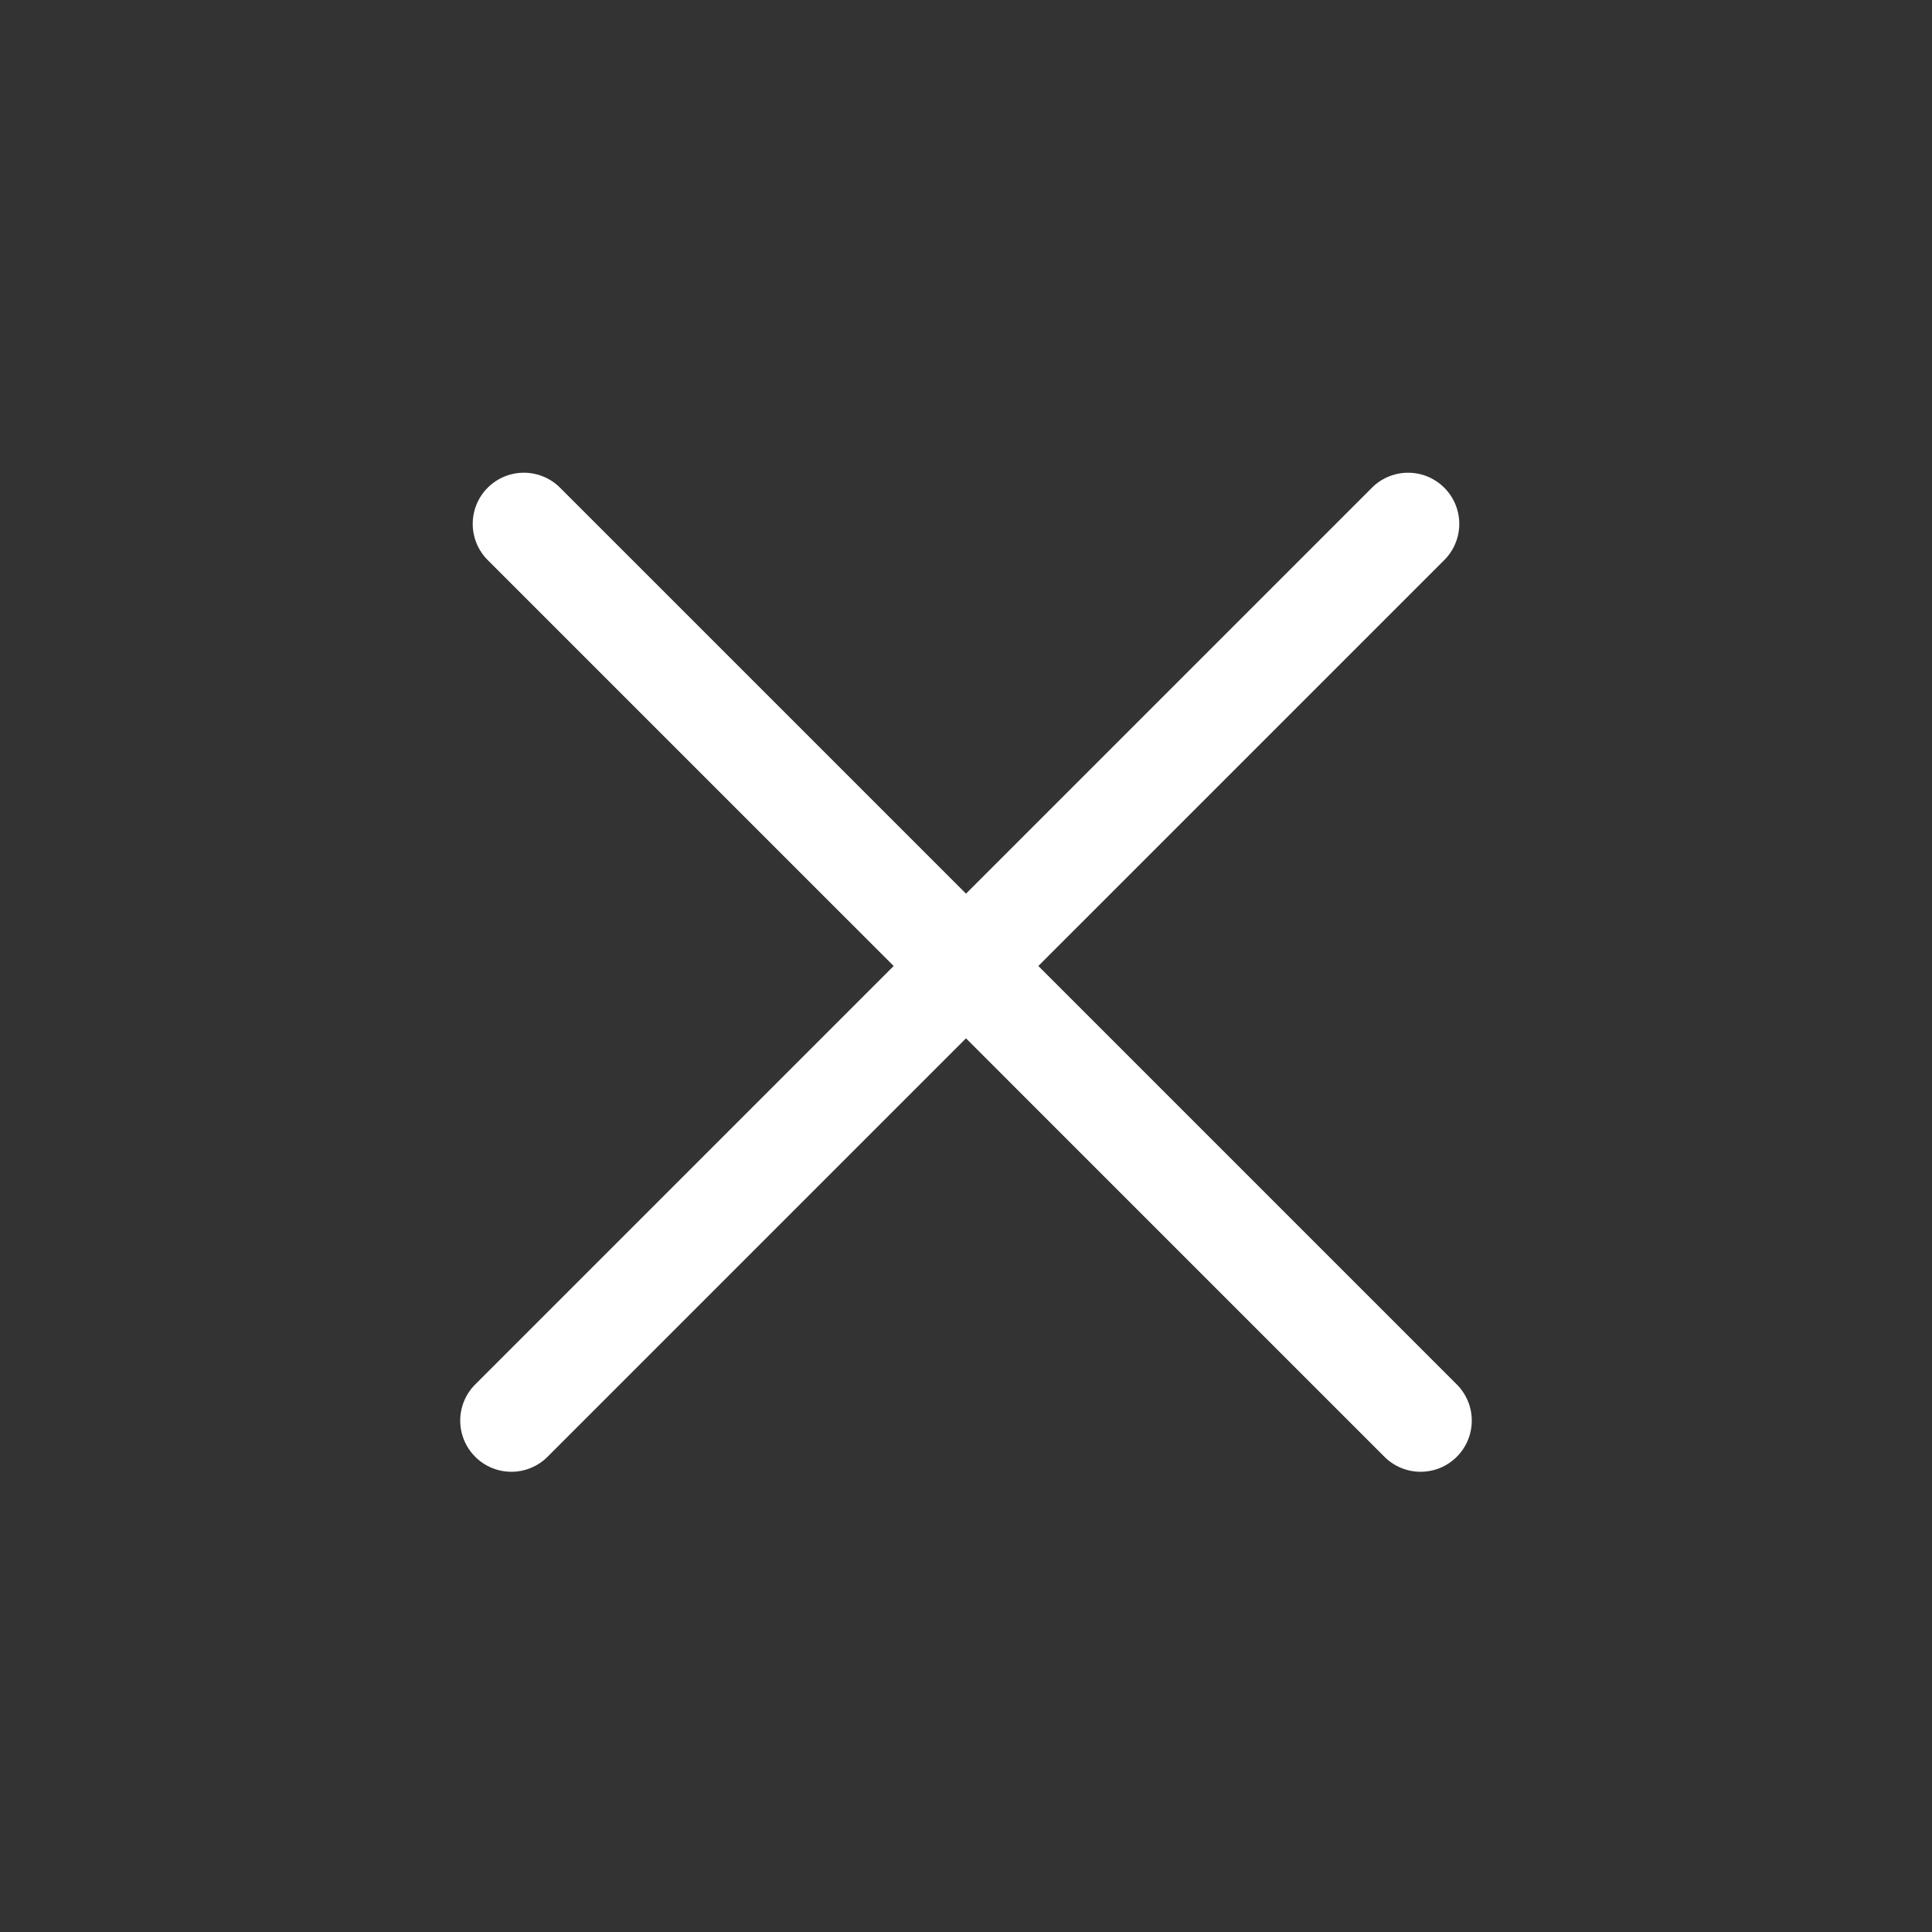 <svg xmlns="http://www.w3.org/2000/svg" width="34" height="34" viewBox="0 0 34 34"><rect x="0" y="0" width="34" height="34" fill="#333333" stroke="none"/><path fill="#fff" fill-rule="evenodd" d="M15.727 17L8.583 9.856a.9.9 0 1 1 1.273-1.273L17 15.727l7.144-7.144a.9.9 0 0 1 1.273 1.273L18.273 17l7.364 7.364a.9.9 0 0 1-1.273 1.273L17 18.273l-7.364 7.364a.9.9 0 0 1-1.273-1.273L15.727 17z"/></svg>